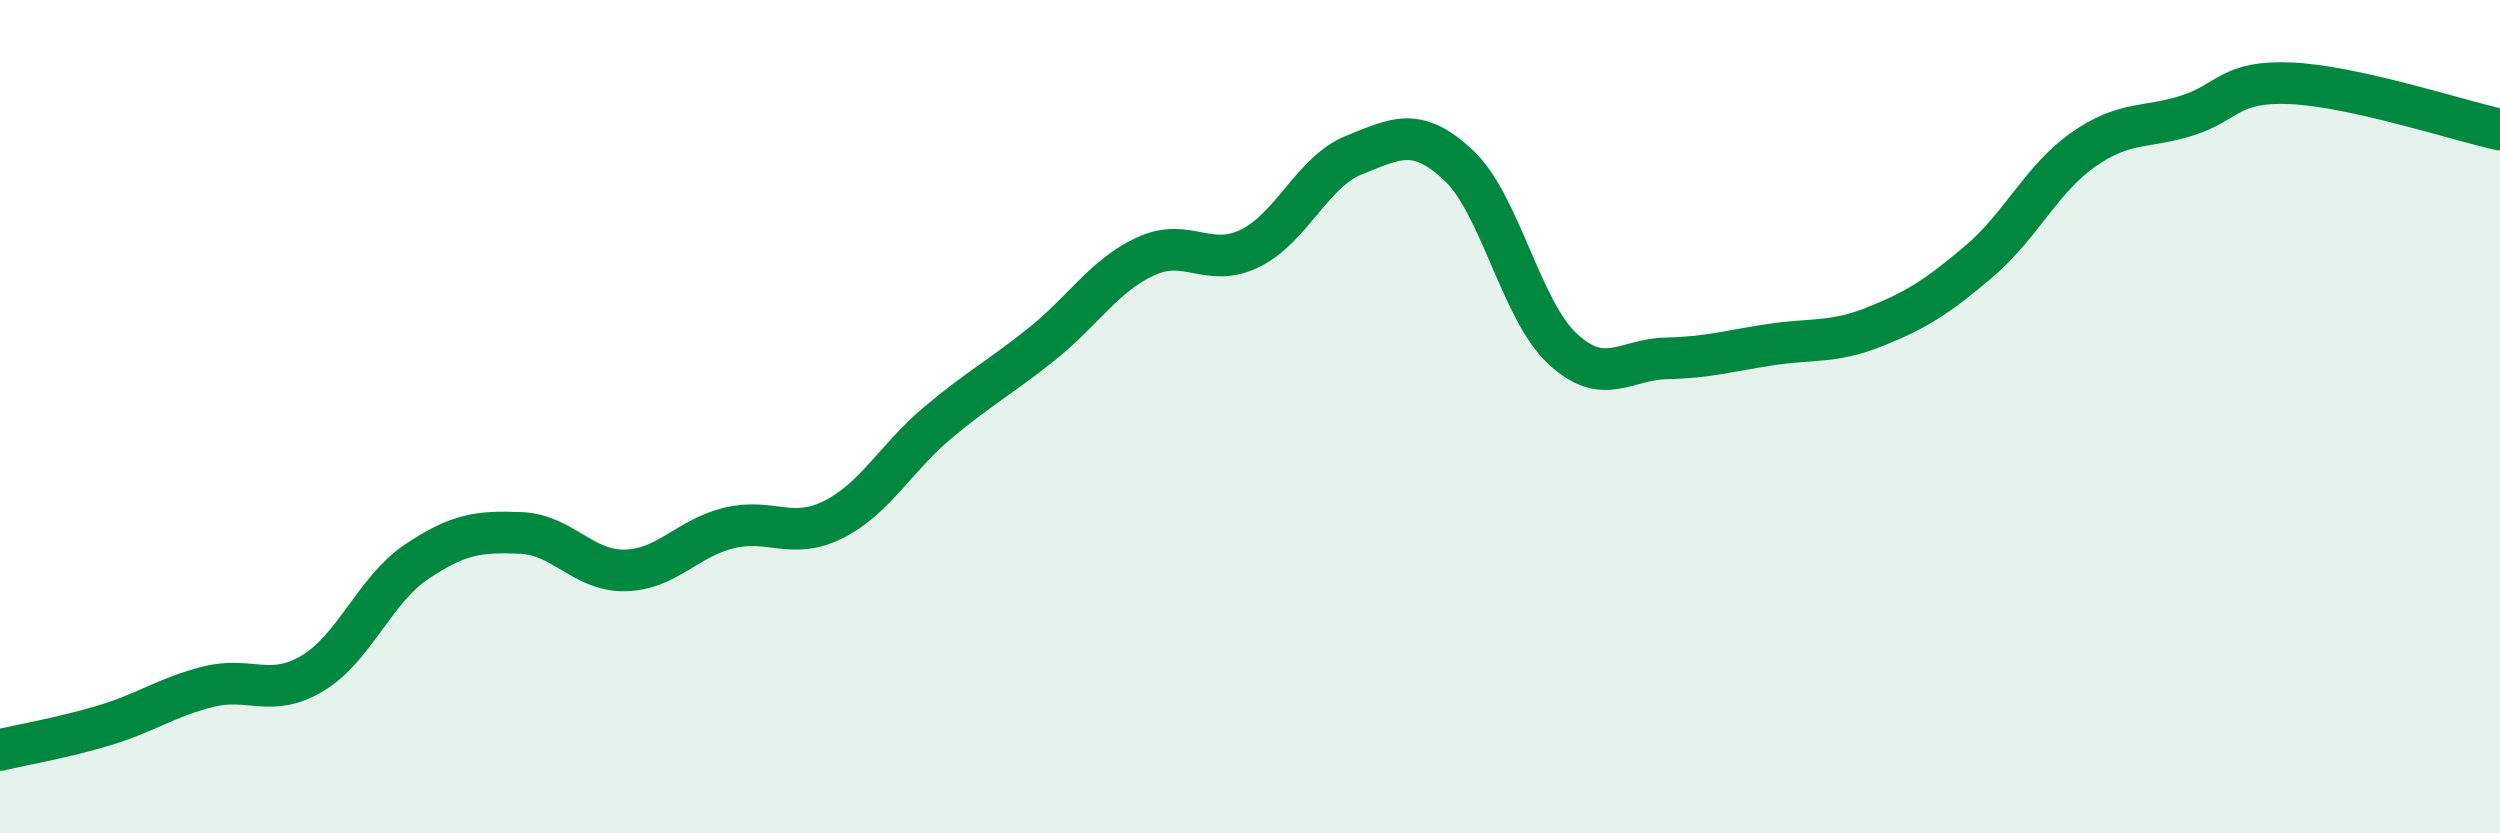 
    <svg width="60" height="20" viewBox="0 0 60 20" xmlns="http://www.w3.org/2000/svg">
      <path
        d="M 0,18 C 0.5,17.88 1.5,17.71 2.5,17.41 C 3.5,17.11 4,16.73 5,16.48 C 6,16.23 6.5,16.76 7.5,16.16 C 8.5,15.56 9,14.15 10,13.48 C 11,12.81 11.5,12.75 12.5,12.79 C 13.5,12.83 14,13.71 15,13.69 C 16,13.67 16.5,12.91 17.5,12.67 C 18.5,12.43 19,12.97 20,12.47 C 21,11.97 21.5,10.99 22.5,10.15 C 23.5,9.31 24,9.06 25,8.26 C 26,7.46 26.5,6.61 27.5,6.15 C 28.5,5.69 29,6.45 30,5.96 C 31,5.47 31.5,4.12 32.5,3.72 C 33.5,3.32 34,3.03 35,3.96 C 36,4.89 36.5,7.44 37.5,8.37 C 38.5,9.3 39,8.62 40,8.6 C 41,8.58 41.5,8.42 42.5,8.27 C 43.5,8.12 44,8.24 45,7.84 C 46,7.44 46.5,7.12 47.5,6.27 C 48.5,5.42 49,4.29 50,3.59 C 51,2.89 51.5,3.09 52.5,2.77 C 53.5,2.45 53.5,1.93 55,2 C 56.5,2.07 59,2.89 60,3.11L60 20L0 20Z"
        fill="#008740"
        opacity="0.1"
        stroke-linecap="round"
        stroke-linejoin="round"
      />
      <path
        d="M 0,18 C 0.5,17.88 1.5,17.71 2.5,17.41 C 3.5,17.11 4,16.73 5,16.48 C 6,16.23 6.5,16.76 7.5,16.16 C 8.5,15.56 9,14.15 10,13.48 C 11,12.81 11.5,12.75 12.5,12.79 C 13.5,12.83 14,13.71 15,13.69 C 16,13.67 16.5,12.91 17.5,12.67 C 18.5,12.43 19,12.97 20,12.47 C 21,11.97 21.5,10.99 22.5,10.15 C 23.5,9.31 24,9.06 25,8.26 C 26,7.46 26.5,6.61 27.5,6.15 C 28.5,5.69 29,6.45 30,5.96 C 31,5.47 31.5,4.12 32.5,3.72 C 33.5,3.32 34,3.03 35,3.96 C 36,4.89 36.5,7.44 37.5,8.37 C 38.5,9.3 39,8.62 40,8.6 C 41,8.58 41.5,8.42 42.5,8.27 C 43.5,8.12 44,8.24 45,7.84 C 46,7.44 46.5,7.12 47.5,6.27 C 48.5,5.42 49,4.29 50,3.59 C 51,2.89 51.5,3.09 52.5,2.77 C 53.5,2.45 53.5,1.93 55,2 C 56.5,2.07 59,2.89 60,3.11"
        stroke="#008740"
        stroke-width="1"
        fill="none"
        stroke-linecap="round"
        stroke-linejoin="round"
      />
    </svg>
  